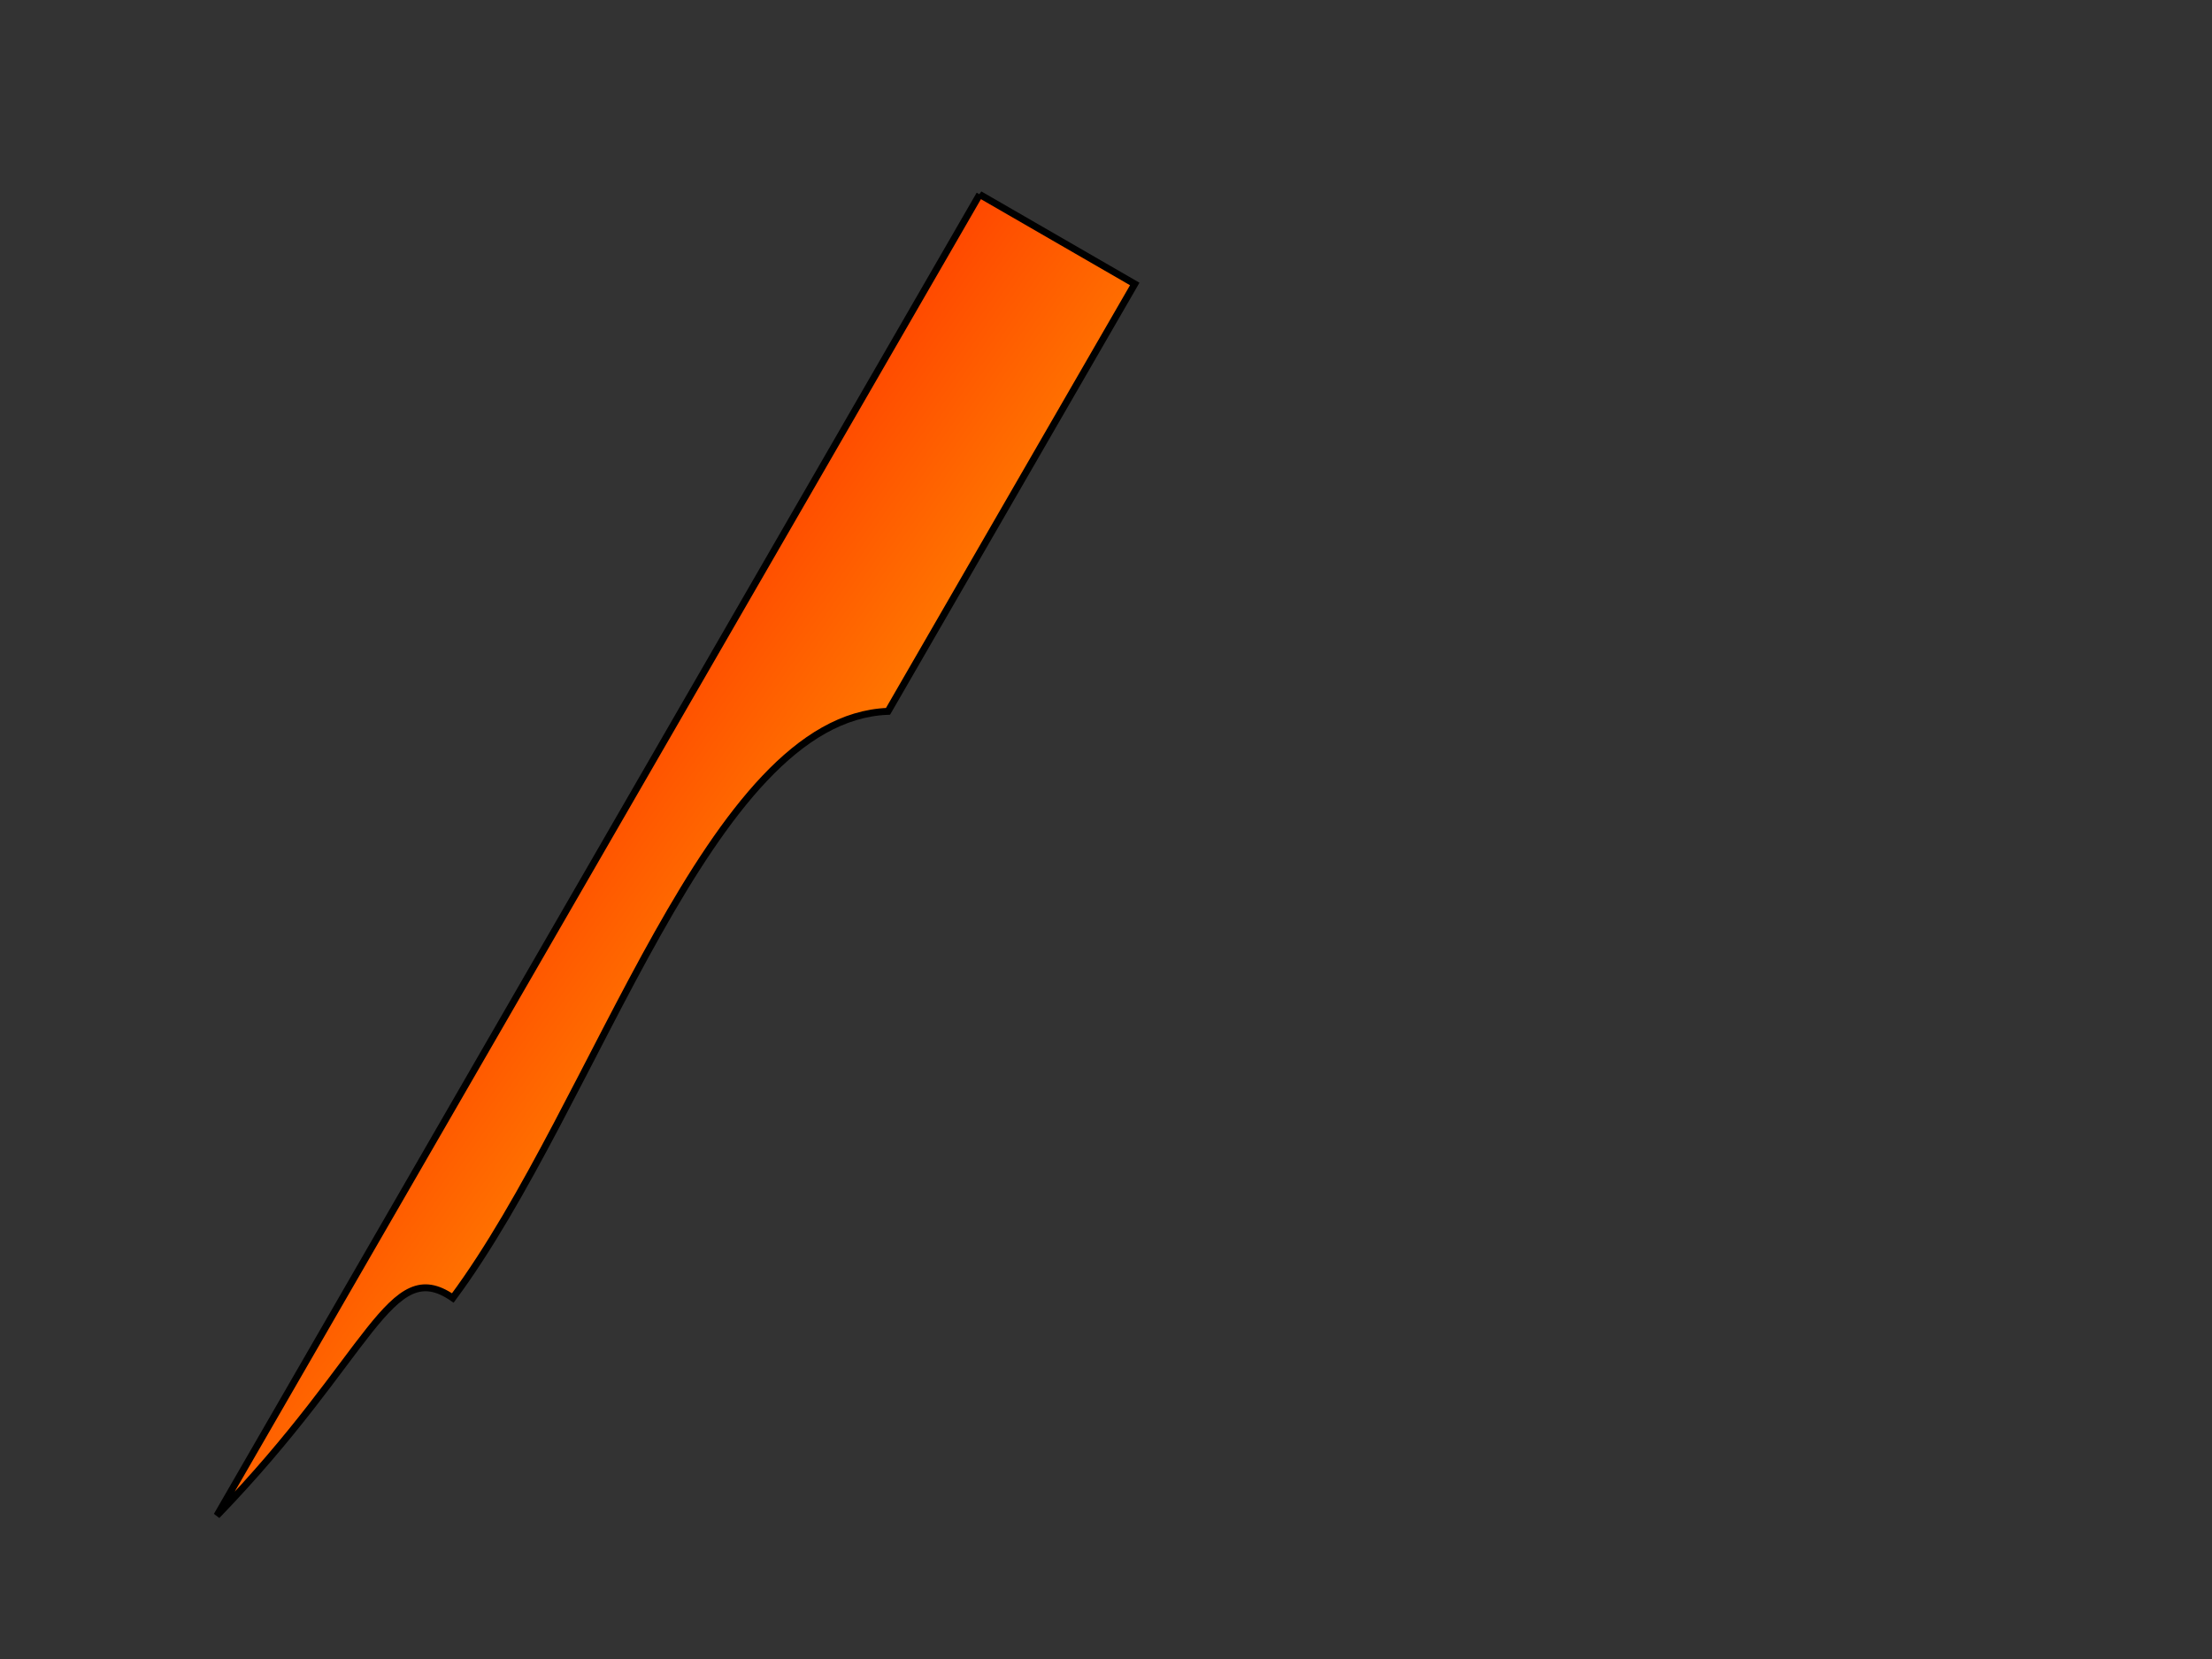 <?xml version="1.0"?><svg width="640" height="480" xmlns="http://www.w3.org/2000/svg">
 <rect width="100%" height="100%" fill="#333333" stroke="none"/>
 <title>COMP DROITE</title>
 <defs>
  <linearGradient id="svg_1" x1="0.324" y1="0.352" x2="1" y2="1">
   <stop offset="0" stop-color="#ff0000"/>
   <stop offset="1" stop-color="#7fff00"/>
  </linearGradient>
  <linearGradient id="svg_2" x1="0.184" y1="0.188" x2="1" y2="1">
   <stop offset="0" stop-color="#ff0000"/>
   <stop offset="1" stop-color="#ffff00"/>
  </linearGradient>
 </defs>
 <g>
  <path d="m283.445,56.253l44.874,25.908l-71.391,123.653c-51.9,1.905 -83.944,113.155 -125.916,169.732c-18.262,-12.591 -23.339,16.477 -68.264,62.967l220.698,-382.259l0,0z" id="rect3129" stroke-miterlimit="4" stroke-width="2" stroke="#000000" fill="url(#svg_2)"/>
  <path d="m788.201,53.342a41.462,41.462 0 1 1-82.924,0a41.462,41.462 0 1 182.924,0z" id="path7010" stroke-miterlimit="4" stroke-width="2.235" stroke="#000000" fill="#003f7f"/>
  <path d="m776.169,133.342a33.43,33.43 0 1 1-66.86,0a33.43,33.43 0 1 166.86,0z" id="path7012" stroke-miterlimit="4" stroke-width="2.772" stroke="#000000" fill="#ffffff"/>
  <title>Layer 1</title>
 </g>
</svg>